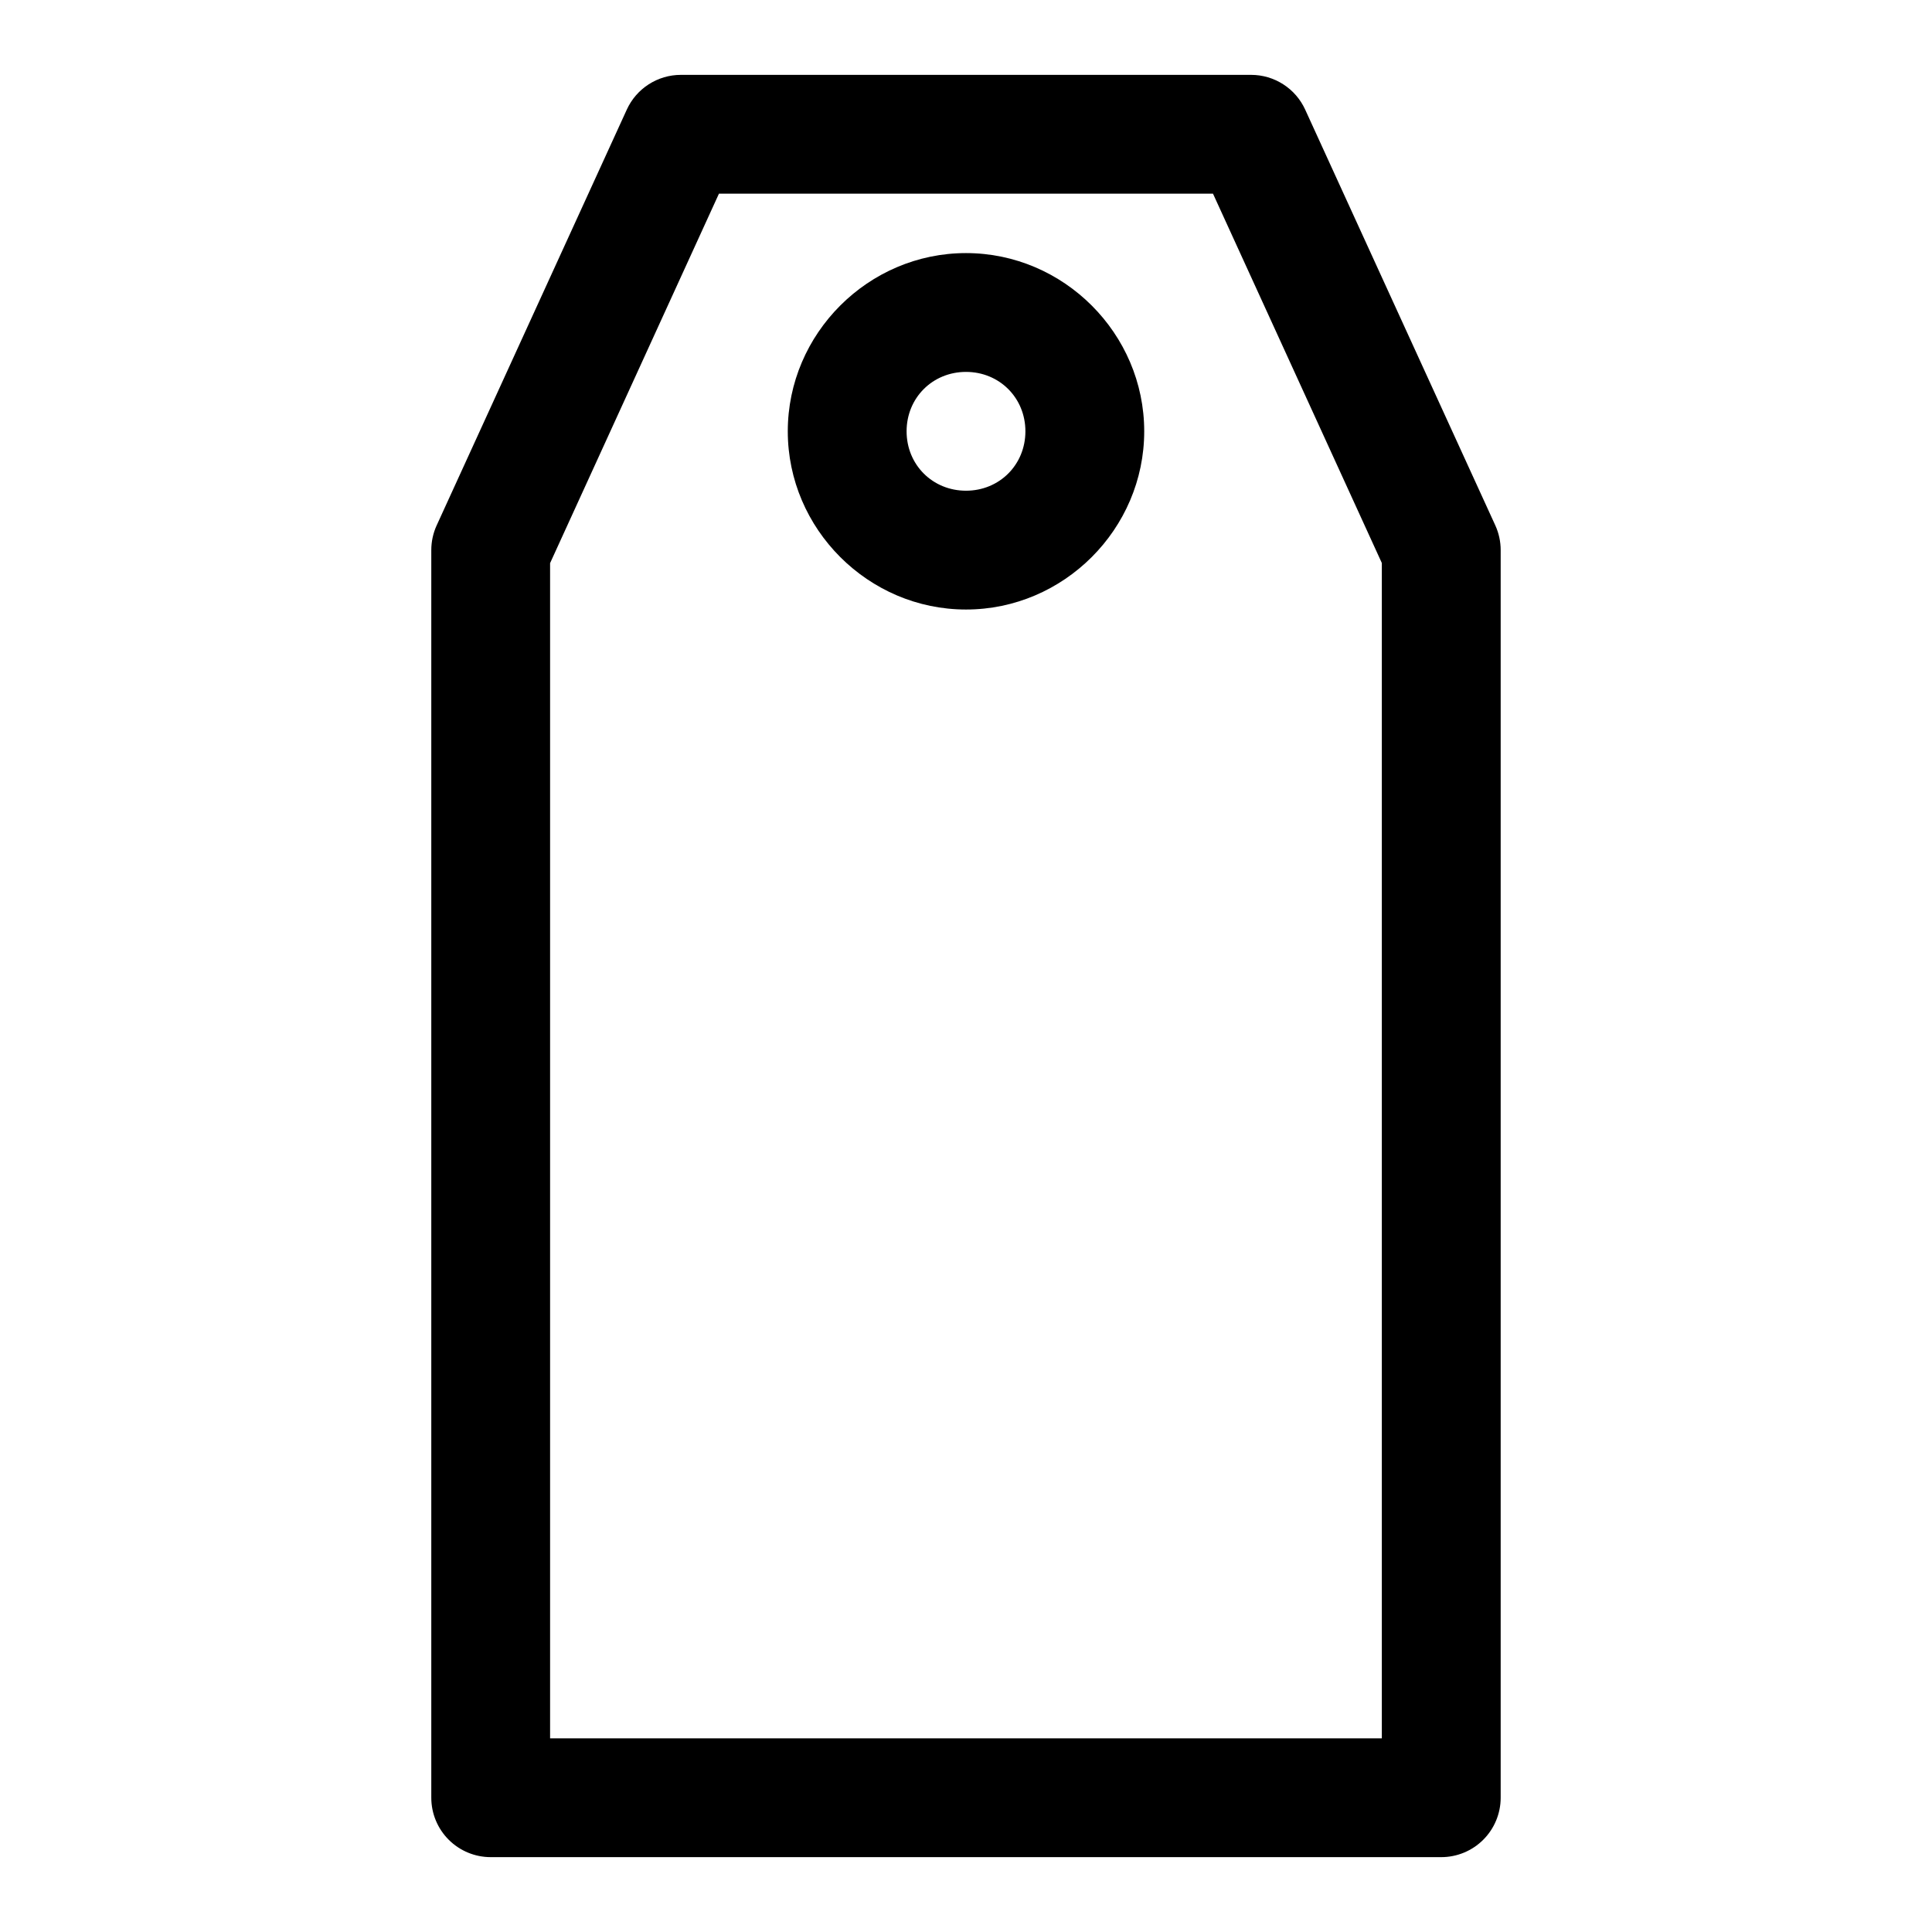 <?xml version="1.0" encoding="UTF-8"?>
<!-- Uploaded to: ICON Repo, www.svgrepo.com, Generator: ICON Repo Mixer Tools -->
<svg fill="#000000" width="800px" height="800px" version="1.1" viewBox="144 144 512 512" xmlns="http://www.w3.org/2000/svg">
 <g>
  <path d="m324.41 163.84c-3.012 0.004-5.961 0.875-8.496 2.504-2.535 1.629-4.547 3.953-5.801 6.691l-50.398 110.21-0.004 0.004c-0.934 2.055-1.418 4.289-1.414 6.547v330.62c0 4.176 1.66 8.18 4.613 11.133 2.953 2.953 6.957 4.613 11.133 4.613h251.91-0.004c4.176 0 8.18-1.66 11.133-4.613s4.613-6.957 4.613-11.133v-330.62c0.004-2.258-0.48-4.492-1.414-6.547l-50.398-110.21v-0.004c-1.254-2.738-3.269-5.062-5.805-6.691s-5.484-2.5-8.496-2.504zm10.117 31.488h130.93l44.742 97.879v311.47h-220.42v-311.44z"/>
  <path d="m400 211.07c-25.898 0-47.23 21.332-47.23 47.23 0 25.898 21.332 47.23 47.23 47.23s47.23-21.332 47.23-47.23c0-25.898-21.332-47.23-47.23-47.23zm0 31.488c8.863 0 15.742 6.883 15.742 15.742 0 8.863-6.883 15.742-15.742 15.742-8.863 0-15.742-6.883-15.742-15.742 0-8.863 6.883-15.742 15.742-15.742z"/>
 </g>
</svg>
